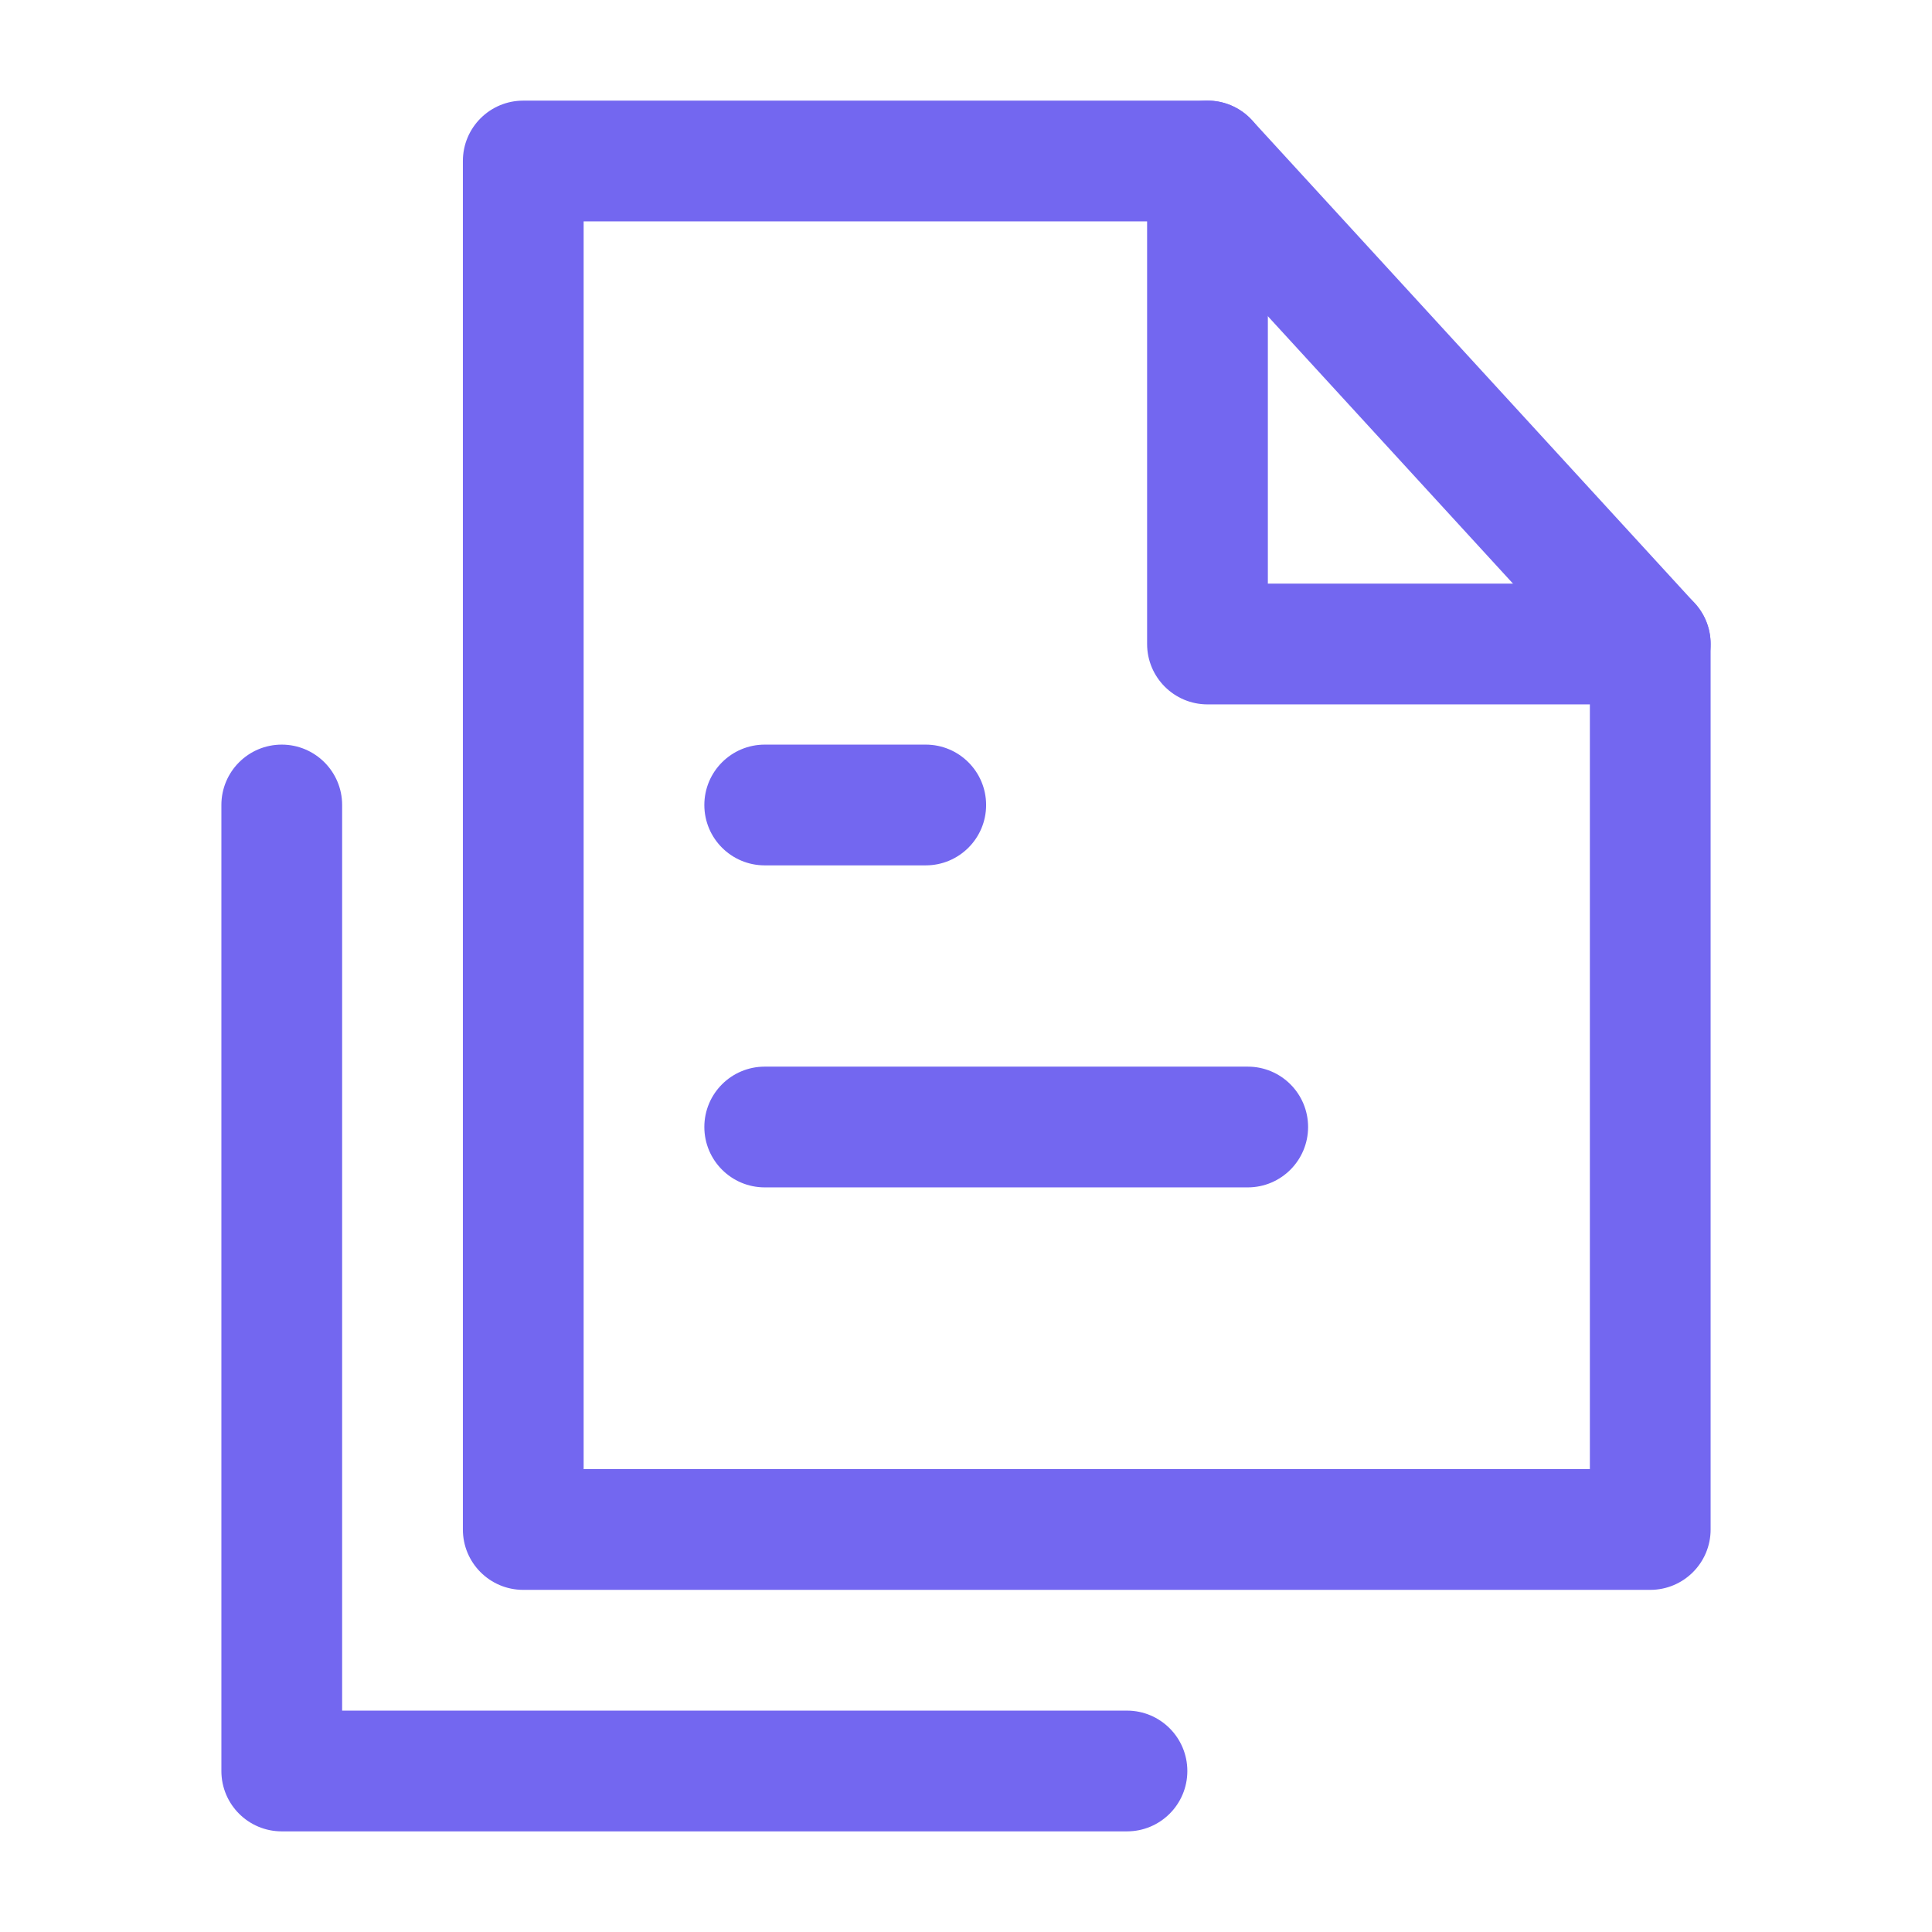 <svg width="46" height="46" viewBox="0 0 46 46" fill="none" xmlns="http://www.w3.org/2000/svg">
<path fill-rule="evenodd" clip-rule="evenodd" d="M11.021 3.833C11.021 3.039 11.664 2.396 12.458 2.396H28.75C29.544 2.396 30.187 3.039 30.187 3.833V13.896H39.291C40.085 13.896 40.729 14.539 40.729 15.333V36.417C40.729 37.211 40.085 37.854 39.291 37.854H12.458C11.664 37.854 11.021 37.211 11.021 36.417V3.833ZM13.896 5.271V34.979H37.854V16.771H28.75C27.956 16.771 27.312 16.127 27.312 15.333V5.271H13.896Z" fill="#7367F0"/>
<path fill-rule="evenodd" clip-rule="evenodd" d="M27.779 2.774C28.364 2.237 29.273 2.277 29.81 2.862L40.351 14.362C40.888 14.947 40.848 15.857 40.263 16.393C39.678 16.929 38.769 16.89 38.232 16.305L27.69 4.805C27.154 4.219 27.193 3.31 27.779 2.774Z" fill="#7367F0"/>
<path fill-rule="evenodd" clip-rule="evenodd" d="M6.708 17.729C7.502 17.729 8.146 18.373 8.146 19.167V40.729H26.833C27.627 40.729 28.27 41.373 28.27 42.167C28.27 42.961 27.627 43.604 26.833 43.604H6.708C5.914 43.604 5.271 42.961 5.271 42.167V19.167C5.271 18.373 5.914 17.729 6.708 17.729Z" fill="#7367F0"/>
<path fill-rule="evenodd" clip-rule="evenodd" d="M16.77 19.167C16.77 18.373 17.414 17.729 18.208 17.729H22.041C22.835 17.729 23.479 18.373 23.479 19.167C23.479 19.961 22.835 20.604 22.041 20.604H18.208C17.414 20.604 16.77 19.961 16.77 19.167Z" fill="#7367F0"/>
<path fill-rule="evenodd" clip-rule="evenodd" d="M16.77 26.833C16.77 26.039 17.414 25.396 18.208 25.396H29.708C30.502 25.396 31.145 26.039 31.145 26.833C31.145 27.627 30.502 28.271 29.708 28.271H18.208C17.414 28.271 16.77 27.627 16.77 26.833Z" fill="#7367F0"/>
</svg>
